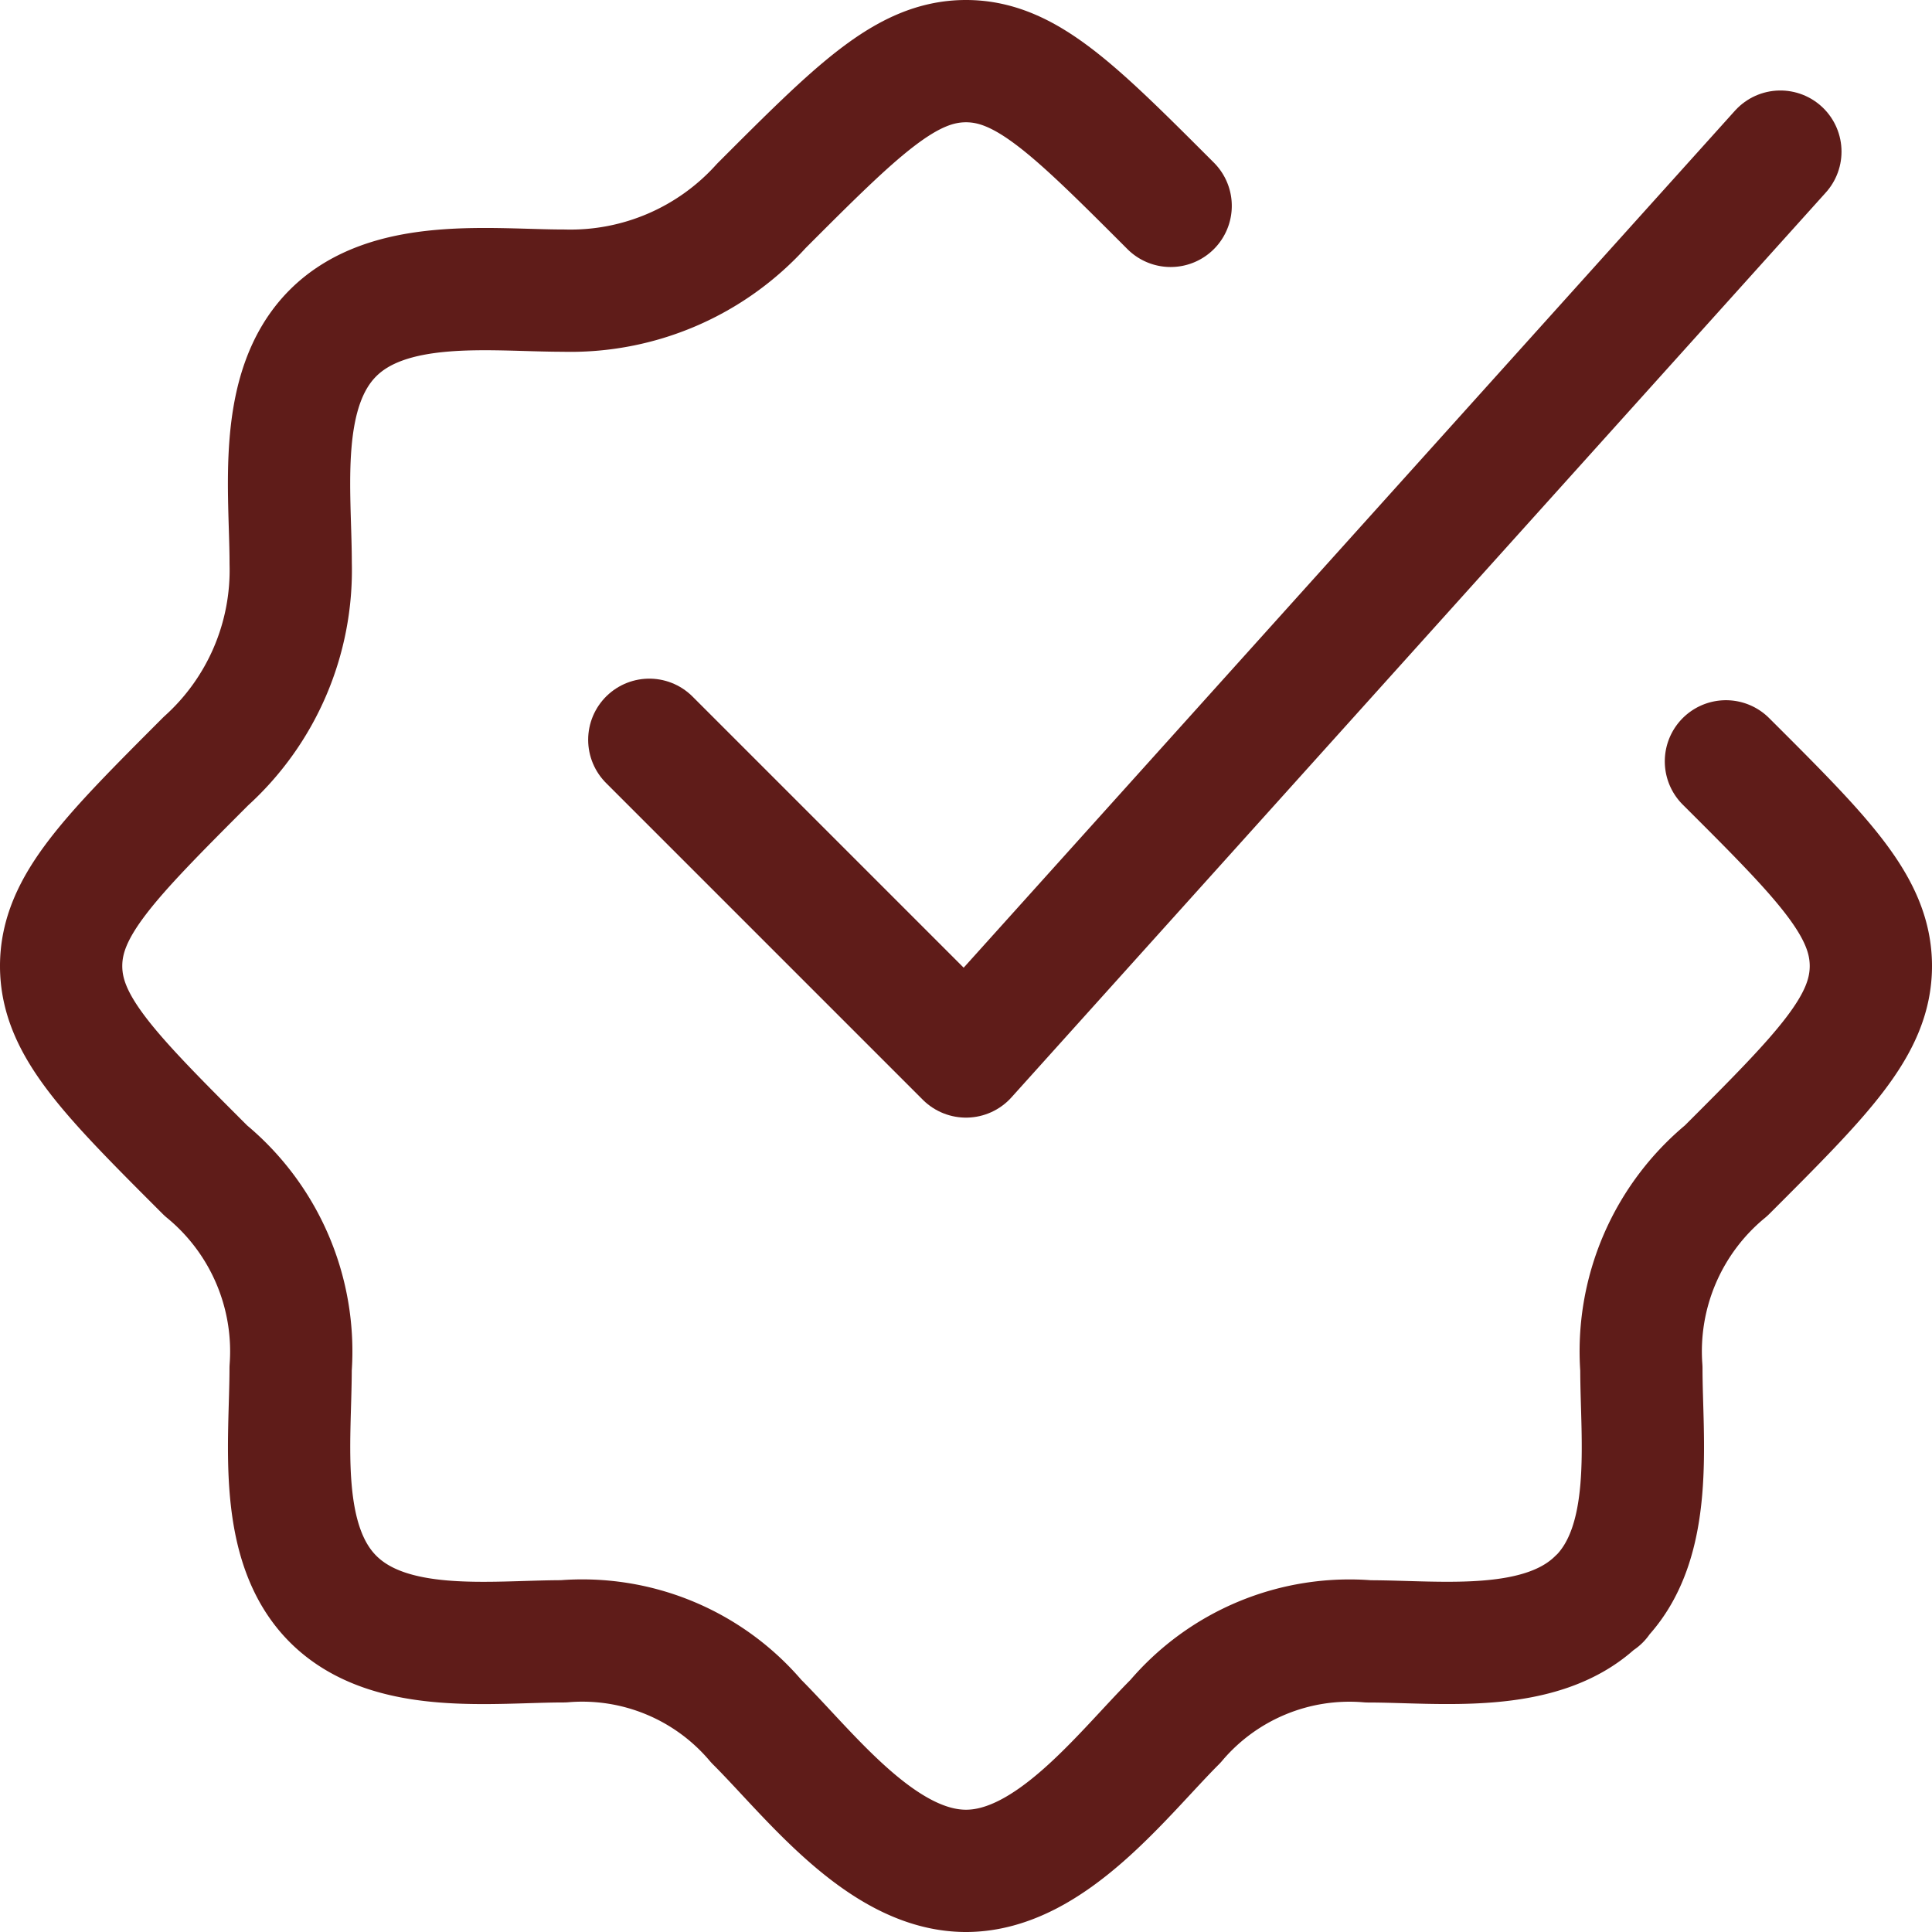 <svg xmlns="http://www.w3.org/2000/svg" width="39.5" height="39.5" viewBox="0 0 39.5 39.5">
  <g id="checkmark-badge-04-stroke-rounded" transform="translate(-0.75 -0.75)">
    <path id="Caminho_26269" data-name="Caminho 26269" d="M24.684,4.959C22.712,2.986,21.726,2,20.5,2s-2.212.986-4.184,2.959a5.258,5.258,0,0,1-4.044,1.733c-1.473,0-3.57-.286-4.721.875s-.858,3.24-.858,4.7a5.258,5.258,0,0,1-1.733,4.044C2.986,18.288,2,19.274,2,20.5s.986,2.212,2.959,4.184a4.781,4.781,0,0,1,1.733,4.044c0,1.474-.286,3.57.875,4.721s3.24.858,4.7.858a4.658,4.658,0,0,1,3.945,1.634C17.309,37.034,18.773,39,20.5,39s3.191-1.966,4.283-3.058a4.658,4.658,0,0,1,3.945-1.634c1.464,0,3.552.285,4.7-.858m2.609-17.134C38.014,18.288,39,19.274,39,20.5s-.986,2.212-2.959,4.184a4.781,4.781,0,0,0-1.733,4.044c0,1.474.286,3.57-.875,4.721m0,0h.018" fill="none" stroke="#5f1c19" stroke-linecap="round" stroke-linejoin="round" stroke-width="2.5"/>
    <path id="Caminho_26270" data-name="Caminho 26270" d="M8.5,15.025,14.975,21.5,31.625,3" transform="translate(5.525 0.85)" fill="none" stroke="#5f1c19" stroke-linecap="round" stroke-linejoin="round" stroke-width="2.5"/>
  </g>
</svg>
